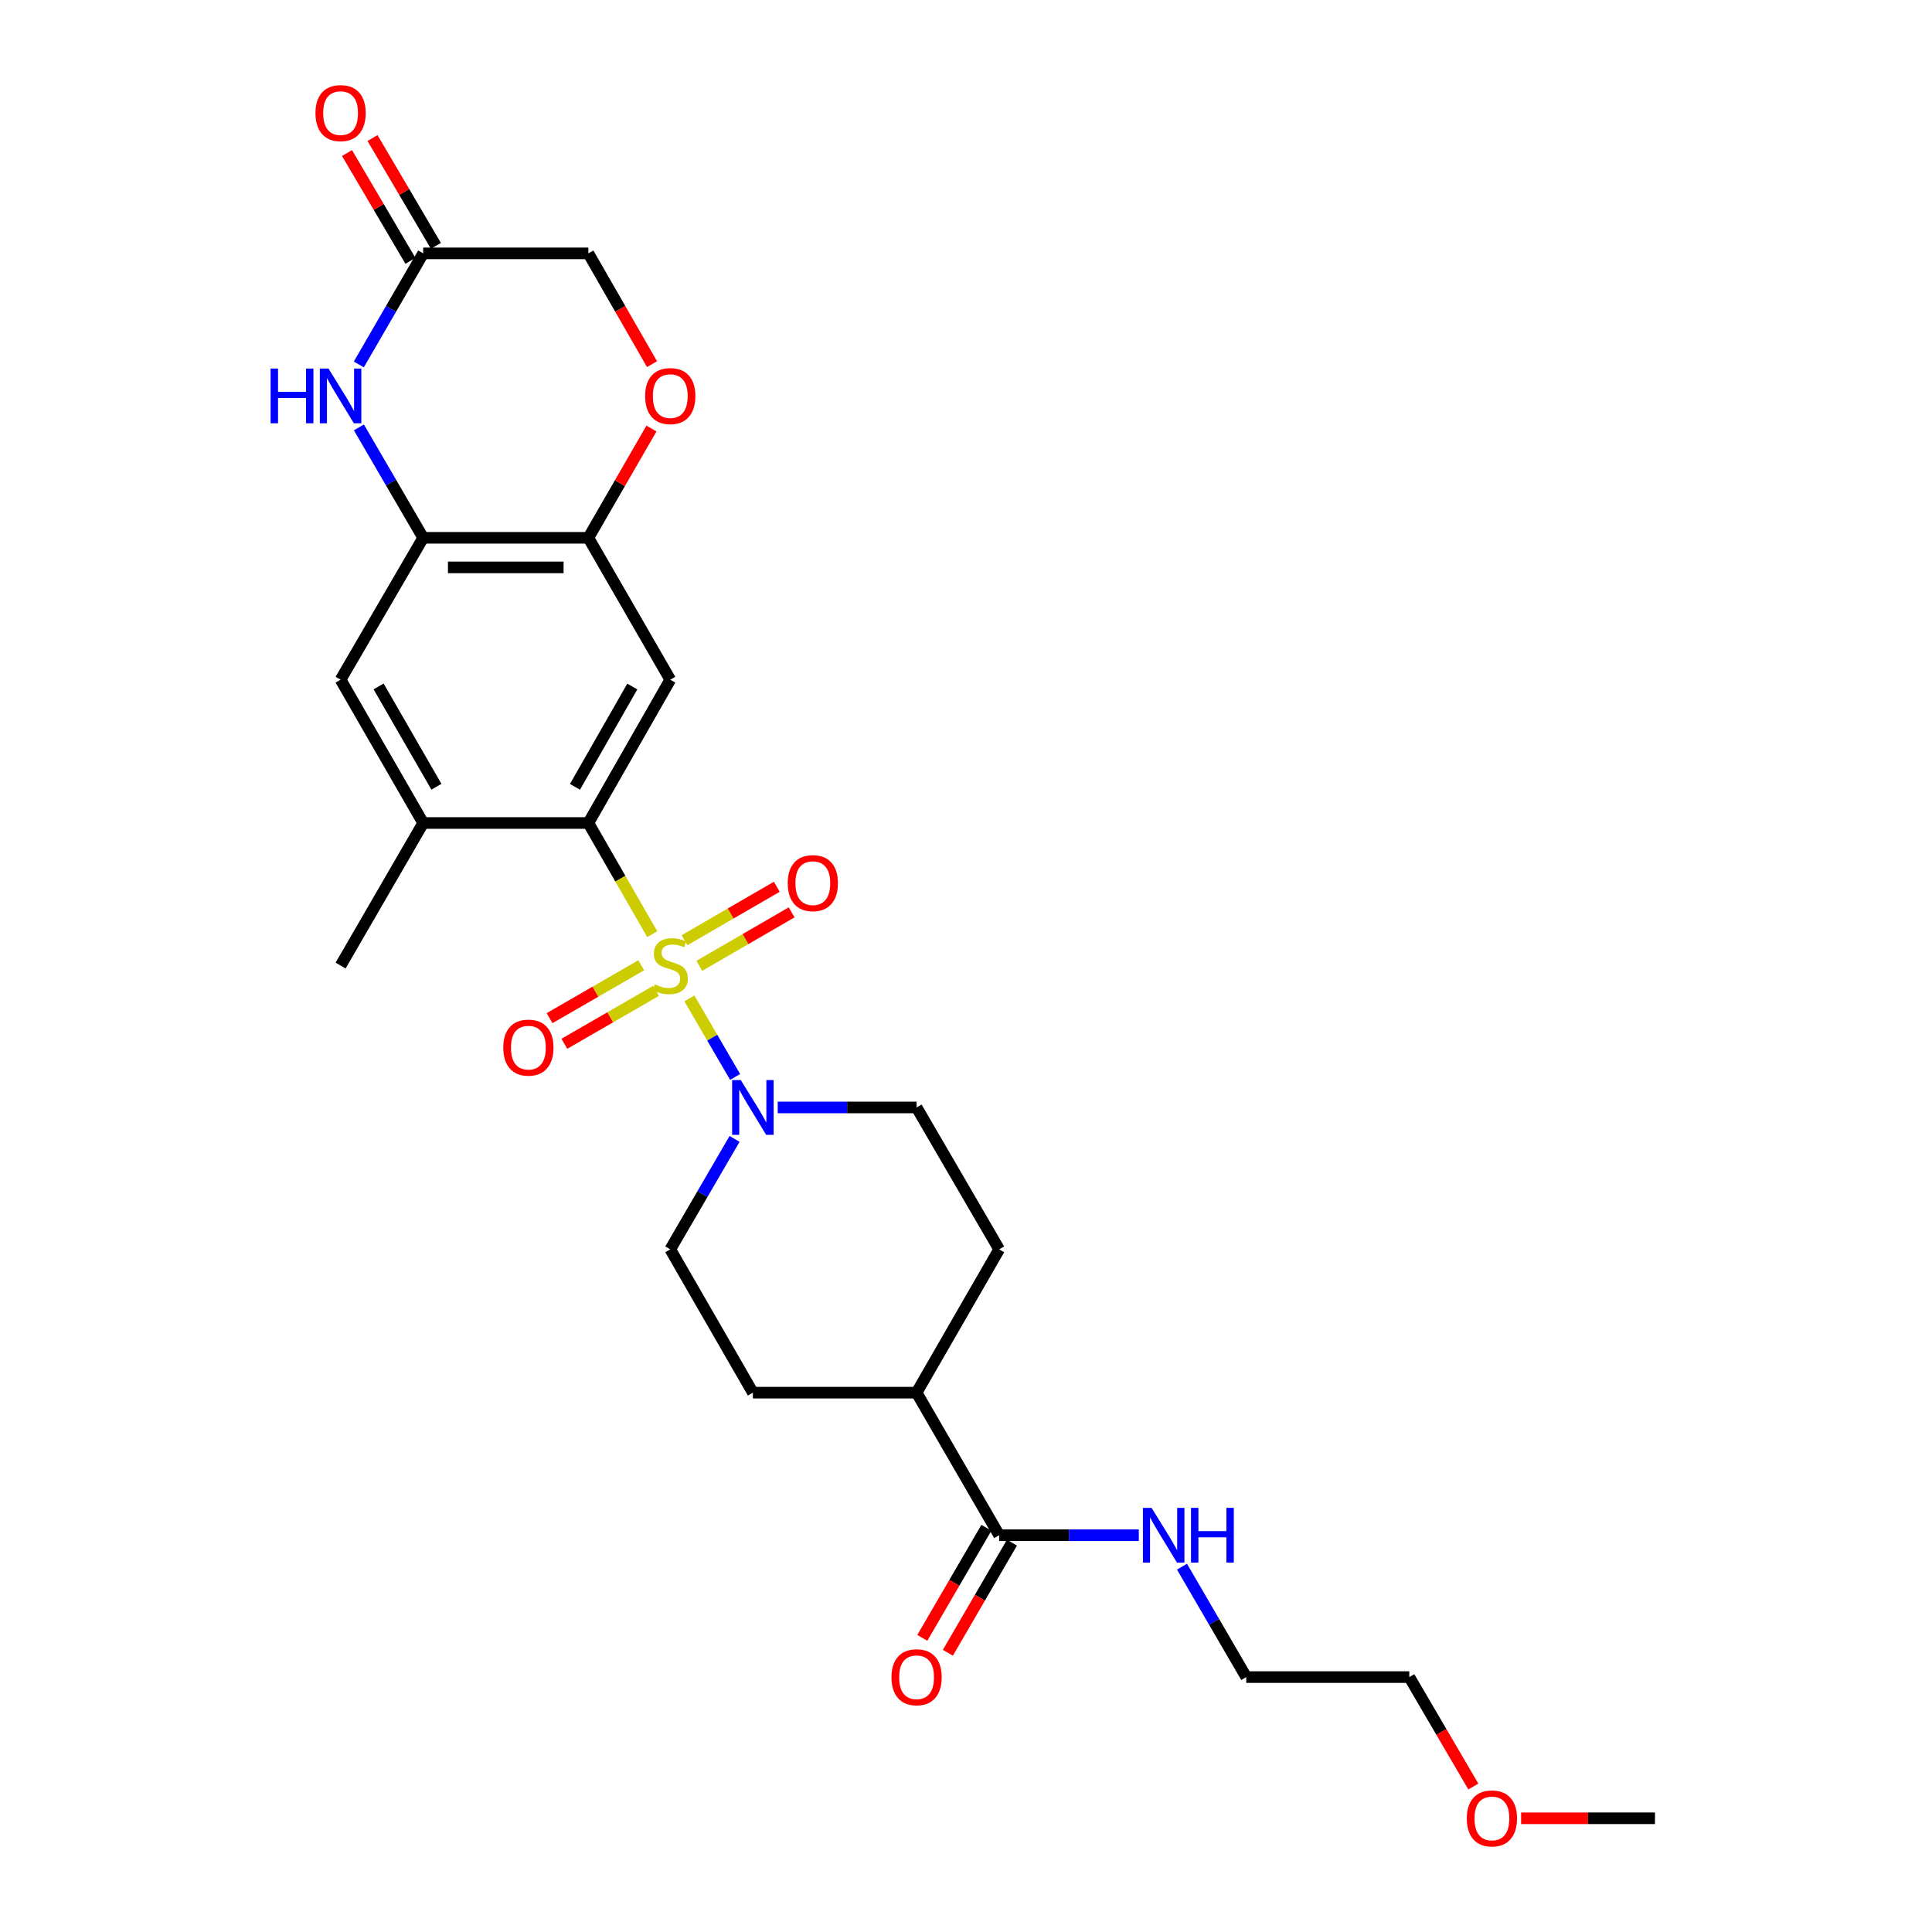 <?xml version='1.0' encoding='iso-8859-1'?>
<svg version='1.1' baseProfile='full'
              xmlns='http://www.w3.org/2000/svg'
                      xmlns:rdkit='http://www.rdkit.org/xml'
                      xmlns:xlink='http://www.w3.org/1999/xlink'
                  xml:space='preserve'
width='1000px' height='1000px' viewBox='0 0 1000 1000'>
<!-- END OF HEADER -->
<rect style='opacity:1.0;fill:#FFFFFF;stroke:none' width='1000' height='1000' x='0' y='0'> </rect>
<path class='bond-0' d='M 337.596,483.527 L 321.067,454.757' style='fill:none;fill-rule:evenodd;stroke:#CCCC00;stroke-width:6px;stroke-linecap:butt;stroke-linejoin:miter;stroke-opacity:1' />
<path class='bond-0' d='M 321.067,454.757 L 304.538,425.987' style='fill:none;fill-rule:evenodd;stroke:#000000;stroke-width:6px;stroke-linecap:butt;stroke-linejoin:miter;stroke-opacity:1' />
<path class='bond-1' d='M 356.831,516.779 L 368.662,537.1' style='fill:none;fill-rule:evenodd;stroke:#CCCC00;stroke-width:6px;stroke-linecap:butt;stroke-linejoin:miter;stroke-opacity:1' />
<path class='bond-1' d='M 368.662,537.1 L 380.494,557.421' style='fill:none;fill-rule:evenodd;stroke:#0000FF;stroke-width:6px;stroke-linecap:butt;stroke-linejoin:miter;stroke-opacity:1' />
<path class='bond-10' d='M 331.903,499.61 L 308.182,513.303' style='fill:none;fill-rule:evenodd;stroke:#CCCC00;stroke-width:6px;stroke-linecap:butt;stroke-linejoin:miter;stroke-opacity:1' />
<path class='bond-10' d='M 308.182,513.303 L 284.461,526.996' style='fill:none;fill-rule:evenodd;stroke:#FF0000;stroke-width:6px;stroke-linecap:butt;stroke-linejoin:miter;stroke-opacity:1' />
<path class='bond-10' d='M 339.558,512.87 L 315.837,526.563' style='fill:none;fill-rule:evenodd;stroke:#CCCC00;stroke-width:6px;stroke-linecap:butt;stroke-linejoin:miter;stroke-opacity:1' />
<path class='bond-10' d='M 315.837,526.563 L 292.115,540.256' style='fill:none;fill-rule:evenodd;stroke:#FF0000;stroke-width:6px;stroke-linecap:butt;stroke-linejoin:miter;stroke-opacity:1' />
<path class='bond-11' d='M 361.979,499.904 L 385.863,486.07' style='fill:none;fill-rule:evenodd;stroke:#CCCC00;stroke-width:6px;stroke-linecap:butt;stroke-linejoin:miter;stroke-opacity:1' />
<path class='bond-11' d='M 385.863,486.07 L 409.747,472.235' style='fill:none;fill-rule:evenodd;stroke:#FF0000;stroke-width:6px;stroke-linecap:butt;stroke-linejoin:miter;stroke-opacity:1' />
<path class='bond-11' d='M 354.305,486.656 L 378.189,472.821' style='fill:none;fill-rule:evenodd;stroke:#CCCC00;stroke-width:6px;stroke-linecap:butt;stroke-linejoin:miter;stroke-opacity:1' />
<path class='bond-11' d='M 378.189,472.821 L 402.073,458.987' style='fill:none;fill-rule:evenodd;stroke:#FF0000;stroke-width:6px;stroke-linecap:butt;stroke-linejoin:miter;stroke-opacity:1' />
<path class='bond-2' d='M 304.538,425.987 L 346.93,351.809' style='fill:none;fill-rule:evenodd;stroke:#000000;stroke-width:6px;stroke-linecap:butt;stroke-linejoin:miter;stroke-opacity:1' />
<path class='bond-2' d='M 297.604,407.264 L 327.279,355.339' style='fill:none;fill-rule:evenodd;stroke:#000000;stroke-width:6px;stroke-linecap:butt;stroke-linejoin:miter;stroke-opacity:1' />
<path class='bond-6' d='M 304.538,425.987 L 219.038,425.987' style='fill:none;fill-rule:evenodd;stroke:#000000;stroke-width:6px;stroke-linecap:butt;stroke-linejoin:miter;stroke-opacity:1' />
<path class='bond-13' d='M 380.208,589.498 L 363.569,618.079' style='fill:none;fill-rule:evenodd;stroke:#0000FF;stroke-width:6px;stroke-linecap:butt;stroke-linejoin:miter;stroke-opacity:1' />
<path class='bond-13' d='M 363.569,618.079 L 346.93,646.661' style='fill:none;fill-rule:evenodd;stroke:#000000;stroke-width:6px;stroke-linecap:butt;stroke-linejoin:miter;stroke-opacity:1' />
<path class='bond-14' d='M 402.547,573.213 L 438.485,573.213' style='fill:none;fill-rule:evenodd;stroke:#0000FF;stroke-width:6px;stroke-linecap:butt;stroke-linejoin:miter;stroke-opacity:1' />
<path class='bond-14' d='M 438.485,573.213 L 474.423,573.213' style='fill:none;fill-rule:evenodd;stroke:#000000;stroke-width:6px;stroke-linecap:butt;stroke-linejoin:miter;stroke-opacity:1' />
<path class='bond-5' d='M 346.93,351.809 L 304.538,278.37' style='fill:none;fill-rule:evenodd;stroke:#000000;stroke-width:6px;stroke-linecap:butt;stroke-linejoin:miter;stroke-opacity:1' />
<path class='bond-3' d='M 185.767,221.216 L 202.403,249.793' style='fill:none;fill-rule:evenodd;stroke:#0000FF;stroke-width:6px;stroke-linecap:butt;stroke-linejoin:miter;stroke-opacity:1' />
<path class='bond-3' d='M 202.403,249.793 L 219.038,278.37' style='fill:none;fill-rule:evenodd;stroke:#000000;stroke-width:6px;stroke-linecap:butt;stroke-linejoin:miter;stroke-opacity:1' />
<path class='bond-7' d='M 185.727,188.639 L 202.382,159.891' style='fill:none;fill-rule:evenodd;stroke:#0000FF;stroke-width:6px;stroke-linecap:butt;stroke-linejoin:miter;stroke-opacity:1' />
<path class='bond-7' d='M 202.382,159.891 L 219.038,131.144' style='fill:none;fill-rule:evenodd;stroke:#000000;stroke-width:6px;stroke-linecap:butt;stroke-linejoin:miter;stroke-opacity:1' />
<path class='bond-4' d='M 219.038,278.37 L 176.288,351.809' style='fill:none;fill-rule:evenodd;stroke:#000000;stroke-width:6px;stroke-linecap:butt;stroke-linejoin:miter;stroke-opacity:1' />
<path class='bond-28' d='M 219.038,278.37 L 304.538,278.37' style='fill:none;fill-rule:evenodd;stroke:#000000;stroke-width:6px;stroke-linecap:butt;stroke-linejoin:miter;stroke-opacity:1' />
<path class='bond-28' d='M 231.863,293.68 L 291.713,293.68' style='fill:none;fill-rule:evenodd;stroke:#000000;stroke-width:6px;stroke-linecap:butt;stroke-linejoin:miter;stroke-opacity:1' />
<path class='bond-8' d='M 304.538,278.37 L 320.862,250.09' style='fill:none;fill-rule:evenodd;stroke:#000000;stroke-width:6px;stroke-linecap:butt;stroke-linejoin:miter;stroke-opacity:1' />
<path class='bond-8' d='M 320.862,250.09 L 337.186,221.811' style='fill:none;fill-rule:evenodd;stroke:#FF0000;stroke-width:6px;stroke-linecap:butt;stroke-linejoin:miter;stroke-opacity:1' />
<path class='bond-12' d='M 219.038,425.987 L 176.288,351.809' style='fill:none;fill-rule:evenodd;stroke:#000000;stroke-width:6px;stroke-linecap:butt;stroke-linejoin:miter;stroke-opacity:1' />
<path class='bond-12' d='M 225.891,407.216 L 195.966,355.291' style='fill:none;fill-rule:evenodd;stroke:#000000;stroke-width:6px;stroke-linecap:butt;stroke-linejoin:miter;stroke-opacity:1' />
<path class='bond-22' d='M 219.038,425.987 L 176.288,499.775' style='fill:none;fill-rule:evenodd;stroke:#000000;stroke-width:6px;stroke-linecap:butt;stroke-linejoin:miter;stroke-opacity:1' />
<path class='bond-17' d='M 225.636,127.263 L 209.222,99.356' style='fill:none;fill-rule:evenodd;stroke:#000000;stroke-width:6px;stroke-linecap:butt;stroke-linejoin:miter;stroke-opacity:1' />
<path class='bond-17' d='M 209.222,99.356 L 192.808,71.449' style='fill:none;fill-rule:evenodd;stroke:#FF0000;stroke-width:6px;stroke-linecap:butt;stroke-linejoin:miter;stroke-opacity:1' />
<path class='bond-17' d='M 212.439,135.025 L 196.025,107.118' style='fill:none;fill-rule:evenodd;stroke:#000000;stroke-width:6px;stroke-linecap:butt;stroke-linejoin:miter;stroke-opacity:1' />
<path class='bond-17' d='M 196.025,107.118 L 179.611,79.211' style='fill:none;fill-rule:evenodd;stroke:#FF0000;stroke-width:6px;stroke-linecap:butt;stroke-linejoin:miter;stroke-opacity:1' />
<path class='bond-29' d='M 219.038,131.144 L 304.538,131.144' style='fill:none;fill-rule:evenodd;stroke:#000000;stroke-width:6px;stroke-linecap:butt;stroke-linejoin:miter;stroke-opacity:1' />
<path class='bond-18' d='M 337.481,188.484 L 321.009,159.814' style='fill:none;fill-rule:evenodd;stroke:#FF0000;stroke-width:6px;stroke-linecap:butt;stroke-linejoin:miter;stroke-opacity:1' />
<path class='bond-18' d='M 321.009,159.814 L 304.538,131.144' style='fill:none;fill-rule:evenodd;stroke:#000000;stroke-width:6px;stroke-linecap:butt;stroke-linejoin:miter;stroke-opacity:1' />
<path class='bond-9' d='M 517.165,794.627 L 474.423,720.839' style='fill:none;fill-rule:evenodd;stroke:#000000;stroke-width:6px;stroke-linecap:butt;stroke-linejoin:miter;stroke-opacity:1' />
<path class='bond-16' d='M 510.549,790.776 L 493.964,819.269' style='fill:none;fill-rule:evenodd;stroke:#000000;stroke-width:6px;stroke-linecap:butt;stroke-linejoin:miter;stroke-opacity:1' />
<path class='bond-16' d='M 493.964,819.269 L 477.379,847.762' style='fill:none;fill-rule:evenodd;stroke:#FF0000;stroke-width:6px;stroke-linecap:butt;stroke-linejoin:miter;stroke-opacity:1' />
<path class='bond-16' d='M 523.781,798.478 L 507.196,826.971' style='fill:none;fill-rule:evenodd;stroke:#000000;stroke-width:6px;stroke-linecap:butt;stroke-linejoin:miter;stroke-opacity:1' />
<path class='bond-16' d='M 507.196,826.971 L 490.611,855.464' style='fill:none;fill-rule:evenodd;stroke:#FF0000;stroke-width:6px;stroke-linecap:butt;stroke-linejoin:miter;stroke-opacity:1' />
<path class='bond-21' d='M 517.165,794.627 L 553.306,794.627' style='fill:none;fill-rule:evenodd;stroke:#000000;stroke-width:6px;stroke-linecap:butt;stroke-linejoin:miter;stroke-opacity:1' />
<path class='bond-21' d='M 553.306,794.627 L 589.447,794.627' style='fill:none;fill-rule:evenodd;stroke:#0000FF;stroke-width:6px;stroke-linecap:butt;stroke-linejoin:miter;stroke-opacity:1' />
<path class='bond-19' d='M 346.93,646.661 L 389.689,720.839' style='fill:none;fill-rule:evenodd;stroke:#000000;stroke-width:6px;stroke-linecap:butt;stroke-linejoin:miter;stroke-opacity:1' />
<path class='bond-20' d='M 474.423,573.213 L 517.165,646.661' style='fill:none;fill-rule:evenodd;stroke:#000000;stroke-width:6px;stroke-linecap:butt;stroke-linejoin:miter;stroke-opacity:1' />
<path class='bond-15' d='M 474.423,720.839 L 517.165,646.661' style='fill:none;fill-rule:evenodd;stroke:#000000;stroke-width:6px;stroke-linecap:butt;stroke-linejoin:miter;stroke-opacity:1' />
<path class='bond-27' d='M 474.423,720.839 L 389.689,720.839' style='fill:none;fill-rule:evenodd;stroke:#000000;stroke-width:6px;stroke-linecap:butt;stroke-linejoin:miter;stroke-opacity:1' />
<path class='bond-24' d='M 611.794,810.911 L 628.426,839.484' style='fill:none;fill-rule:evenodd;stroke:#0000FF;stroke-width:6px;stroke-linecap:butt;stroke-linejoin:miter;stroke-opacity:1' />
<path class='bond-24' d='M 628.426,839.484 L 645.057,868.057' style='fill:none;fill-rule:evenodd;stroke:#000000;stroke-width:6px;stroke-linecap:butt;stroke-linejoin:miter;stroke-opacity:1' />
<path class='bond-23' d='M 762.593,924.702 L 746.022,896.379' style='fill:none;fill-rule:evenodd;stroke:#FF0000;stroke-width:6px;stroke-linecap:butt;stroke-linejoin:miter;stroke-opacity:1' />
<path class='bond-23' d='M 746.022,896.379 L 729.451,868.057' style='fill:none;fill-rule:evenodd;stroke:#000000;stroke-width:6px;stroke-linecap:butt;stroke-linejoin:miter;stroke-opacity:1' />
<path class='bond-26' d='M 787.32,941.138 L 821.966,941.138' style='fill:none;fill-rule:evenodd;stroke:#FF0000;stroke-width:6px;stroke-linecap:butt;stroke-linejoin:miter;stroke-opacity:1' />
<path class='bond-26' d='M 821.966,941.138 L 856.612,941.138' style='fill:none;fill-rule:evenodd;stroke:#000000;stroke-width:6px;stroke-linecap:butt;stroke-linejoin:miter;stroke-opacity:1' />
<path class='bond-25' d='M 645.057,868.057 L 729.451,868.057' style='fill:none;fill-rule:evenodd;stroke:#000000;stroke-width:6px;stroke-linecap:butt;stroke-linejoin:miter;stroke-opacity:1' />
<path  class='atom-0' d='M 338.93 509.495
Q 339.25 509.615, 340.57 510.175
Q 341.89 510.735, 343.33 511.095
Q 344.81 511.415, 346.25 511.415
Q 348.93 511.415, 350.49 510.135
Q 352.05 508.815, 352.05 506.535
Q 352.05 504.975, 351.25 504.015
Q 350.49 503.055, 349.29 502.535
Q 348.09 502.015, 346.09 501.415
Q 343.57 500.655, 342.05 499.935
Q 340.57 499.215, 339.49 497.695
Q 338.45 496.175, 338.45 493.615
Q 338.45 490.055, 340.85 487.855
Q 343.29 485.655, 348.09 485.655
Q 351.37 485.655, 355.09 487.215
L 354.17 490.295
Q 350.77 488.895, 348.21 488.895
Q 345.45 488.895, 343.93 490.055
Q 342.41 491.175, 342.45 493.135
Q 342.45 494.655, 343.21 495.575
Q 344.01 496.495, 345.13 497.015
Q 346.29 497.535, 348.21 498.135
Q 350.77 498.935, 352.29 499.735
Q 353.81 500.535, 354.89 502.175
Q 356.01 503.775, 356.01 506.535
Q 356.01 510.455, 353.37 512.575
Q 350.77 514.655, 346.41 514.655
Q 343.89 514.655, 341.97 514.095
Q 340.09 513.575, 337.85 512.655
L 338.93 509.495
' fill='#CCCC00'/>
<path  class='atom-2' d='M 383.429 559.053
L 392.709 574.053
Q 393.629 575.533, 395.109 578.213
Q 396.589 580.893, 396.669 581.053
L 396.669 559.053
L 400.429 559.053
L 400.429 587.373
L 396.549 587.373
L 386.589 570.973
Q 385.429 569.053, 384.189 566.853
Q 382.989 564.653, 382.629 563.973
L 382.629 587.373
L 378.949 587.373
L 378.949 559.053
L 383.429 559.053
' fill='#0000FF'/>
<path  class='atom-4' d='M 140.068 190.771
L 143.908 190.771
L 143.908 202.811
L 158.388 202.811
L 158.388 190.771
L 162.228 190.771
L 162.228 219.091
L 158.388 219.091
L 158.388 206.011
L 143.908 206.011
L 143.908 219.091
L 140.068 219.091
L 140.068 190.771
' fill='#0000FF'/>
<path  class='atom-4' d='M 170.028 190.771
L 179.308 205.771
Q 180.228 207.251, 181.708 209.931
Q 183.188 212.611, 183.268 212.771
L 183.268 190.771
L 187.028 190.771
L 187.028 219.091
L 183.148 219.091
L 173.188 202.691
Q 172.028 200.771, 170.788 198.571
Q 169.588 196.371, 169.228 195.691
L 169.228 219.091
L 165.548 219.091
L 165.548 190.771
L 170.028 190.771
' fill='#0000FF'/>
<path  class='atom-9' d='M 333.93 205.011
Q 333.93 198.211, 337.29 194.411
Q 340.65 190.611, 346.93 190.611
Q 353.21 190.611, 356.57 194.411
Q 359.93 198.211, 359.93 205.011
Q 359.93 211.891, 356.53 215.811
Q 353.13 219.691, 346.93 219.691
Q 340.69 219.691, 337.29 215.811
Q 333.93 211.931, 333.93 205.011
M 346.93 216.491
Q 351.25 216.491, 353.57 213.611
Q 355.93 210.691, 355.93 205.011
Q 355.93 199.451, 353.57 196.651
Q 351.25 193.811, 346.93 193.811
Q 342.61 193.811, 340.25 196.611
Q 337.93 199.411, 337.93 205.011
Q 337.93 210.731, 340.25 213.611
Q 342.61 216.491, 346.93 216.491
' fill='#FF0000'/>
<path  class='atom-11' d='M 260.492 542.247
Q 260.492 535.447, 263.852 531.647
Q 267.212 527.847, 273.492 527.847
Q 279.772 527.847, 283.132 531.647
Q 286.492 535.447, 286.492 542.247
Q 286.492 549.127, 283.092 553.047
Q 279.692 556.927, 273.492 556.927
Q 267.252 556.927, 263.852 553.047
Q 260.492 549.167, 260.492 542.247
M 273.492 553.727
Q 277.812 553.727, 280.132 550.847
Q 282.492 547.927, 282.492 542.247
Q 282.492 536.687, 280.132 533.887
Q 277.812 531.047, 273.492 531.047
Q 269.172 531.047, 266.812 533.847
Q 264.492 536.647, 264.492 542.247
Q 264.492 547.967, 266.812 550.847
Q 269.172 553.727, 273.492 553.727
' fill='#FF0000'/>
<path  class='atom-12' d='M 407.718 457.113
Q 407.718 450.313, 411.078 446.513
Q 414.438 442.713, 420.718 442.713
Q 426.998 442.713, 430.358 446.513
Q 433.718 450.313, 433.718 457.113
Q 433.718 463.993, 430.318 467.913
Q 426.918 471.793, 420.718 471.793
Q 414.478 471.793, 411.078 467.913
Q 407.718 464.033, 407.718 457.113
M 420.718 468.593
Q 425.038 468.593, 427.358 465.713
Q 429.718 462.793, 429.718 457.113
Q 429.718 451.553, 427.358 448.753
Q 425.038 445.913, 420.718 445.913
Q 416.398 445.913, 414.038 448.713
Q 411.718 451.513, 411.718 457.113
Q 411.718 462.833, 414.038 465.713
Q 416.398 468.593, 420.718 468.593
' fill='#FF0000'/>
<path  class='atom-17' d='M 461.423 868.137
Q 461.423 861.337, 464.783 857.537
Q 468.143 853.737, 474.423 853.737
Q 480.703 853.737, 484.063 857.537
Q 487.423 861.337, 487.423 868.137
Q 487.423 875.017, 484.023 878.937
Q 480.623 882.817, 474.423 882.817
Q 468.183 882.817, 464.783 878.937
Q 461.423 875.057, 461.423 868.137
M 474.423 879.617
Q 478.743 879.617, 481.063 876.737
Q 483.423 873.817, 483.423 868.137
Q 483.423 862.577, 481.063 859.777
Q 478.743 856.937, 474.423 856.937
Q 470.103 856.937, 467.743 859.737
Q 465.423 862.537, 465.423 868.137
Q 465.423 873.857, 467.743 876.737
Q 470.103 879.617, 474.423 879.617
' fill='#FF0000'/>
<path  class='atom-18' d='M 163.288 58.542
Q 163.288 51.742, 166.648 47.942
Q 170.008 44.142, 176.288 44.142
Q 182.568 44.142, 185.928 47.942
Q 189.288 51.742, 189.288 58.542
Q 189.288 65.422, 185.888 69.342
Q 182.488 73.222, 176.288 73.222
Q 170.048 73.222, 166.648 69.342
Q 163.288 65.462, 163.288 58.542
M 176.288 70.022
Q 180.608 70.022, 182.928 67.142
Q 185.288 64.222, 185.288 58.542
Q 185.288 52.982, 182.928 50.182
Q 180.608 47.342, 176.288 47.342
Q 171.968 47.342, 169.608 50.142
Q 167.288 52.942, 167.288 58.542
Q 167.288 64.262, 169.608 67.142
Q 171.968 70.022, 176.288 70.022
' fill='#FF0000'/>
<path  class='atom-22' d='M 596.056 780.467
L 605.336 795.467
Q 606.256 796.947, 607.736 799.627
Q 609.216 802.307, 609.296 802.467
L 609.296 780.467
L 613.056 780.467
L 613.056 808.787
L 609.176 808.787
L 599.216 792.387
Q 598.056 790.467, 596.816 788.267
Q 595.616 786.067, 595.256 785.387
L 595.256 808.787
L 591.576 808.787
L 591.576 780.467
L 596.056 780.467
' fill='#0000FF'/>
<path  class='atom-22' d='M 616.456 780.467
L 620.296 780.467
L 620.296 792.507
L 634.776 792.507
L 634.776 780.467
L 638.616 780.467
L 638.616 808.787
L 634.776 808.787
L 634.776 795.707
L 620.296 795.707
L 620.296 808.787
L 616.456 808.787
L 616.456 780.467
' fill='#0000FF'/>
<path  class='atom-24' d='M 759.21 941.218
Q 759.21 934.418, 762.57 930.618
Q 765.93 926.818, 772.21 926.818
Q 778.49 926.818, 781.85 930.618
Q 785.21 934.418, 785.21 941.218
Q 785.21 948.098, 781.81 952.018
Q 778.41 955.898, 772.21 955.898
Q 765.97 955.898, 762.57 952.018
Q 759.21 948.138, 759.21 941.218
M 772.21 952.698
Q 776.53 952.698, 778.85 949.818
Q 781.21 946.898, 781.21 941.218
Q 781.21 935.658, 778.85 932.858
Q 776.53 930.018, 772.21 930.018
Q 767.89 930.018, 765.53 932.818
Q 763.21 935.618, 763.21 941.218
Q 763.21 946.938, 765.53 949.818
Q 767.89 952.698, 772.21 952.698
' fill='#FF0000'/>
</svg>
